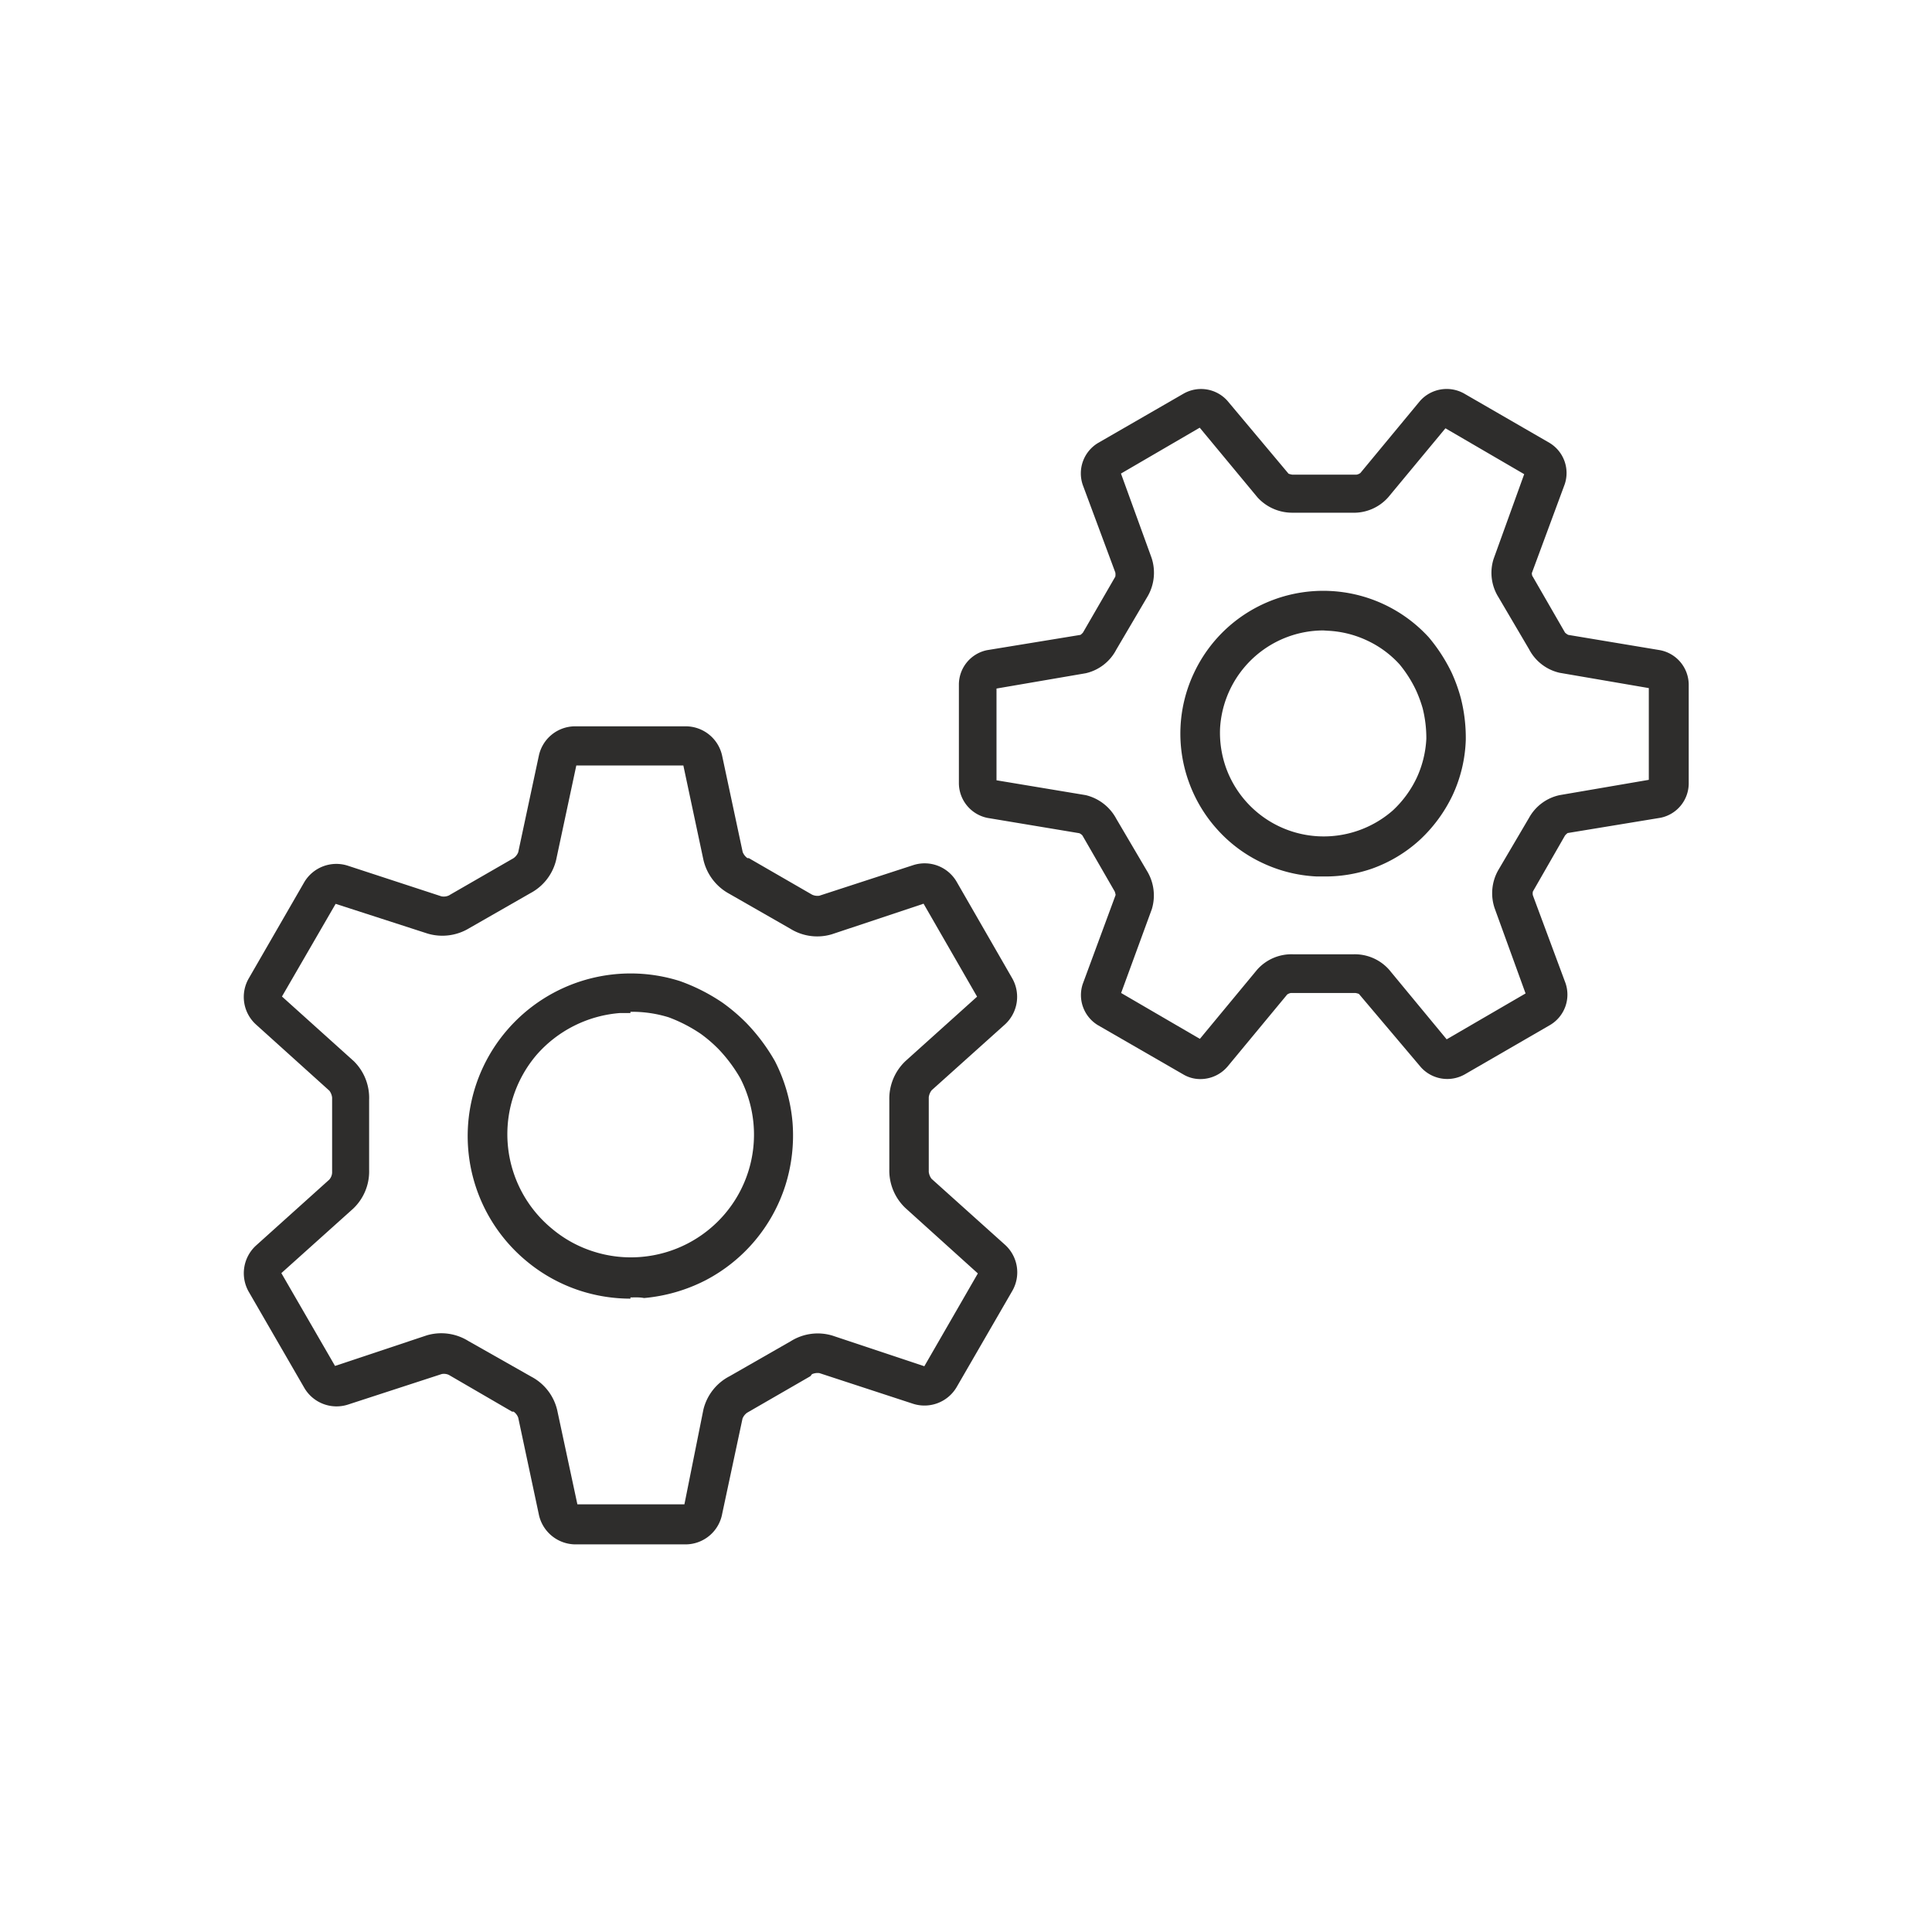 <svg xmlns="http://www.w3.org/2000/svg" viewBox="0 0 126.35 126.35"><defs><style>.cls-1{fill:none;}.cls-2{fill:#2e2d2c;}</style></defs><g id="レイヤー_2" data-name="レイヤー 2"><g id="testo"><rect class="cls-1" width="126.35" height="126.35"/><path class="cls-2" d="M37.59,101A2.46,2.46,0,0,1,35.23,99l-1.34-6.29a.84.84,0,0,0-.3-.39l-.1,0-4.13-2.4a.77.77,0,0,0-.47-.06l-6.14,2a2.44,2.44,0,0,1-2.84-1.08l-3.66-6.33a2.45,2.45,0,0,1,.5-3l4.78-4.3a.75.75,0,0,0,.19-.45V71.78a.9.9,0,0,0-.18-.45L16.74,67a2.43,2.43,0,0,1-.48-3l3.64-6.31a2.44,2.44,0,0,1,2.86-1.07l6.11,2a.81.81,0,0,0,.49-.06l.1-.06,4.13-2.38a.87.87,0,0,0,.3-.38l1.35-6.32a2.43,2.43,0,0,1,2.35-1.92h7.28a2.44,2.44,0,0,1,2.36,1.94l1.34,6.28a.9.9,0,0,0,.31.4l.09,0,4.14,2.39a.84.84,0,0,0,.47.07l6.14-2a2.42,2.42,0,0,1,2.84,1.08L66.21,64a2.45,2.45,0,0,1-.49,3l-4.79,4.3a.93.93,0,0,0-.19.46v4.88a.93.93,0,0,0,.18.45l4.81,4.32a2.43,2.43,0,0,1,.48,3l-3.65,6.31a2.44,2.44,0,0,1-2.86,1.08l-6.11-2a.91.91,0,0,0-.49.07L53,90l-4.14,2.39a.87.87,0,0,0-.3.38L47.23,99A2.44,2.44,0,0,1,44.87,101ZM44.7,98.5h0Zm-6.94,0h0Zm-3-8.46a3.33,3.33,0,0,1,1.68,2.18l1.32,6.16h7L46,92.19A3.34,3.34,0,0,1,47.72,90l4-2.29a3.32,3.32,0,0,1,2.73-.36l6,2,3.5-6.07L59.21,79a3.38,3.38,0,0,1-1.05-2.54V71.94a3.39,3.39,0,0,1,1.06-2.55l4.68-4.21L60.4,59.1l-6,2a3.33,3.33,0,0,1-2.71-.36l-4-2.29A3.39,3.39,0,0,1,46,56.22l-1.31-6.16h-7l-1.32,6.18a3.33,3.33,0,0,1-1.68,2.17l-4,2.29a3.38,3.38,0,0,1-2.74.35l-6-1.94-3.51,6.06,4.7,4.23a3.37,3.37,0,0,1,1,2.53V76.5a3.35,3.35,0,0,1-1.05,2.55l-4.69,4.21,3.51,6.07,6-2a3.35,3.35,0,0,1,2.72.37ZM22,89.37h0Zm38.56,0h0Zm3.49-6h0Zm-45.52,0h0Zm0-18.26h0Zm3.48-6h0Zm38.6,0h0ZM22.14,59Zm22.56-9h0Zm-6.93,0v0Zm3.46,34.93a10.73,10.73,0,0,1-3.23-.5,10.59,10.59,0,0,1-3.62-2,10.61,10.61,0,0,1-1.27-15,10.66,10.66,0,0,1,11.35-3.27,12.25,12.25,0,0,1,2.8,1.42,12.1,12.1,0,0,1,1.54,1.31,12.36,12.36,0,0,1,1.88,2.51,10.8,10.8,0,0,1,1.15,4h0a10.87,10.87,0,0,1-.47,4.13,10.64,10.64,0,0,1-5.24,6.21,10.91,10.91,0,0,1-4,1.15C41.83,84.83,41.53,84.85,41.23,84.85Zm0-18.68c-.22,0-.45,0-.67,0A8.07,8.07,0,0,0,35.08,69a8,8,0,0,0,1,11.34,7.93,7.93,0,0,0,2.74,1.51,8,8,0,0,0,3.12.35,8.06,8.06,0,0,0,5.47-2.82,8,8,0,0,0,1.87-5.87h0a8.09,8.09,0,0,0-.87-3A9.84,9.84,0,0,0,47,68.62a9.11,9.11,0,0,0-1.16-1,9.8,9.8,0,0,0-2.11-1.09A8.09,8.09,0,0,0,41.23,66.17Z"/><path class="cls-2" d="M78.52,70.57a2.17,2.17,0,0,1-1.11-.29l-5.6-3.23a2.3,2.3,0,0,1-1-2.7l2.15-5.82a1.12,1.12,0,0,0-.06-.23l-2.11-3.66a.57.57,0,0,0-.21-.15l-6-1a2.33,2.33,0,0,1-1.87-2.24V44.75a2.3,2.3,0,0,1,1.84-2.23l6.11-1a.78.78,0,0,0,.17-.16l2.11-3.65a.8.8,0,0,0,0-.27l-2.13-5.73a2.32,2.32,0,0,1,1-2.74l5.6-3.23a2.31,2.31,0,0,1,2.86.47l4,4.77a1.46,1.46,0,0,0,.23.06h4.22a.55.55,0,0,0,.25-.11l3.89-4.7a2.33,2.33,0,0,1,2.88-.5l5.59,3.23a2.3,2.3,0,0,1,1,2.71l-2.15,5.81s0,.17.06.23l2.11,3.66a.87.87,0,0,0,.21.15l6,1a2.31,2.31,0,0,1,1.88,2.24v6.49a2.3,2.3,0,0,1-1.84,2.23h0l-6.08,1a1.11,1.11,0,0,0-.17.16l-2.1,3.66a.55.55,0,0,0,0,.26l2.13,5.73a2.31,2.31,0,0,1-1,2.74l-5.6,3.24a2.32,2.32,0,0,1-2.86-.48L88.87,65a1.2,1.2,0,0,0-.23-.06H84.42a.62.62,0,0,0-.24.1l-3.9,4.71A2.33,2.33,0,0,1,78.52,70.57Zm-5.2-5.63,5.15,3,3.75-4.53a3,3,0,0,1,2.36-1H88.5a3,3,0,0,1,2.34,1l3.77,4.56,5.16-3-2-5.51A3.05,3.05,0,0,1,98,56.88l2-3.4A3,3,0,0,1,102,52l5.83-1V45L102,44a3,3,0,0,1-2-1.54l-2-3.4a3,3,0,0,1-.32-2.51l2-5.54-5.15-3-3.75,4.52a3,3,0,0,1-2.36,1H84.57a3.07,3.07,0,0,1-2.33-1l-3.78-4.56-5.15,3,2,5.51A3.09,3.09,0,0,1,75,39.09l-2,3.4a3,3,0,0,1-2,1.54l-5.83,1v6L71,52a3.08,3.08,0,0,1,2,1.54l2,3.4a3.08,3.08,0,0,1,.33,2.51Zm13.22-7.62h-.43a9.33,9.33,0,0,1-3.54-.88,9.18,9.18,0,0,1-2.93-2.16,9.32,9.32,0,0,1-1.88-3.11A9.28,9.28,0,0,1,78.09,44a9.33,9.33,0,0,1,2.16-2.93,9.35,9.35,0,0,1,13.19.61A11,11,0,0,1,94.94,44a10.7,10.7,0,0,1,.6,1.67,10.52,10.52,0,0,1,.32,2.73A9.27,9.27,0,0,1,95,52h0a9.65,9.65,0,0,1-2.16,2.94,9.24,9.24,0,0,1-3.12,1.87A9.37,9.37,0,0,1,86.54,57.32Zm0-16.09a6.76,6.76,0,0,0-2.3.41,6.79,6.79,0,0,0-4.45,6,6.84,6.84,0,0,0,.4,2.6,6.79,6.79,0,0,0,6,4.45A6.86,6.86,0,0,0,91.09,53a7,7,0,0,0,1.56-2.13h0a6.88,6.88,0,0,0,.63-2.55,8,8,0,0,0-.24-2,8.5,8.5,0,0,0-.44-1.19,8.13,8.13,0,0,0-1.07-1.68,6.66,6.66,0,0,0-2.12-1.56,6.76,6.76,0,0,0-2.56-.64Z"/></g></g></svg>